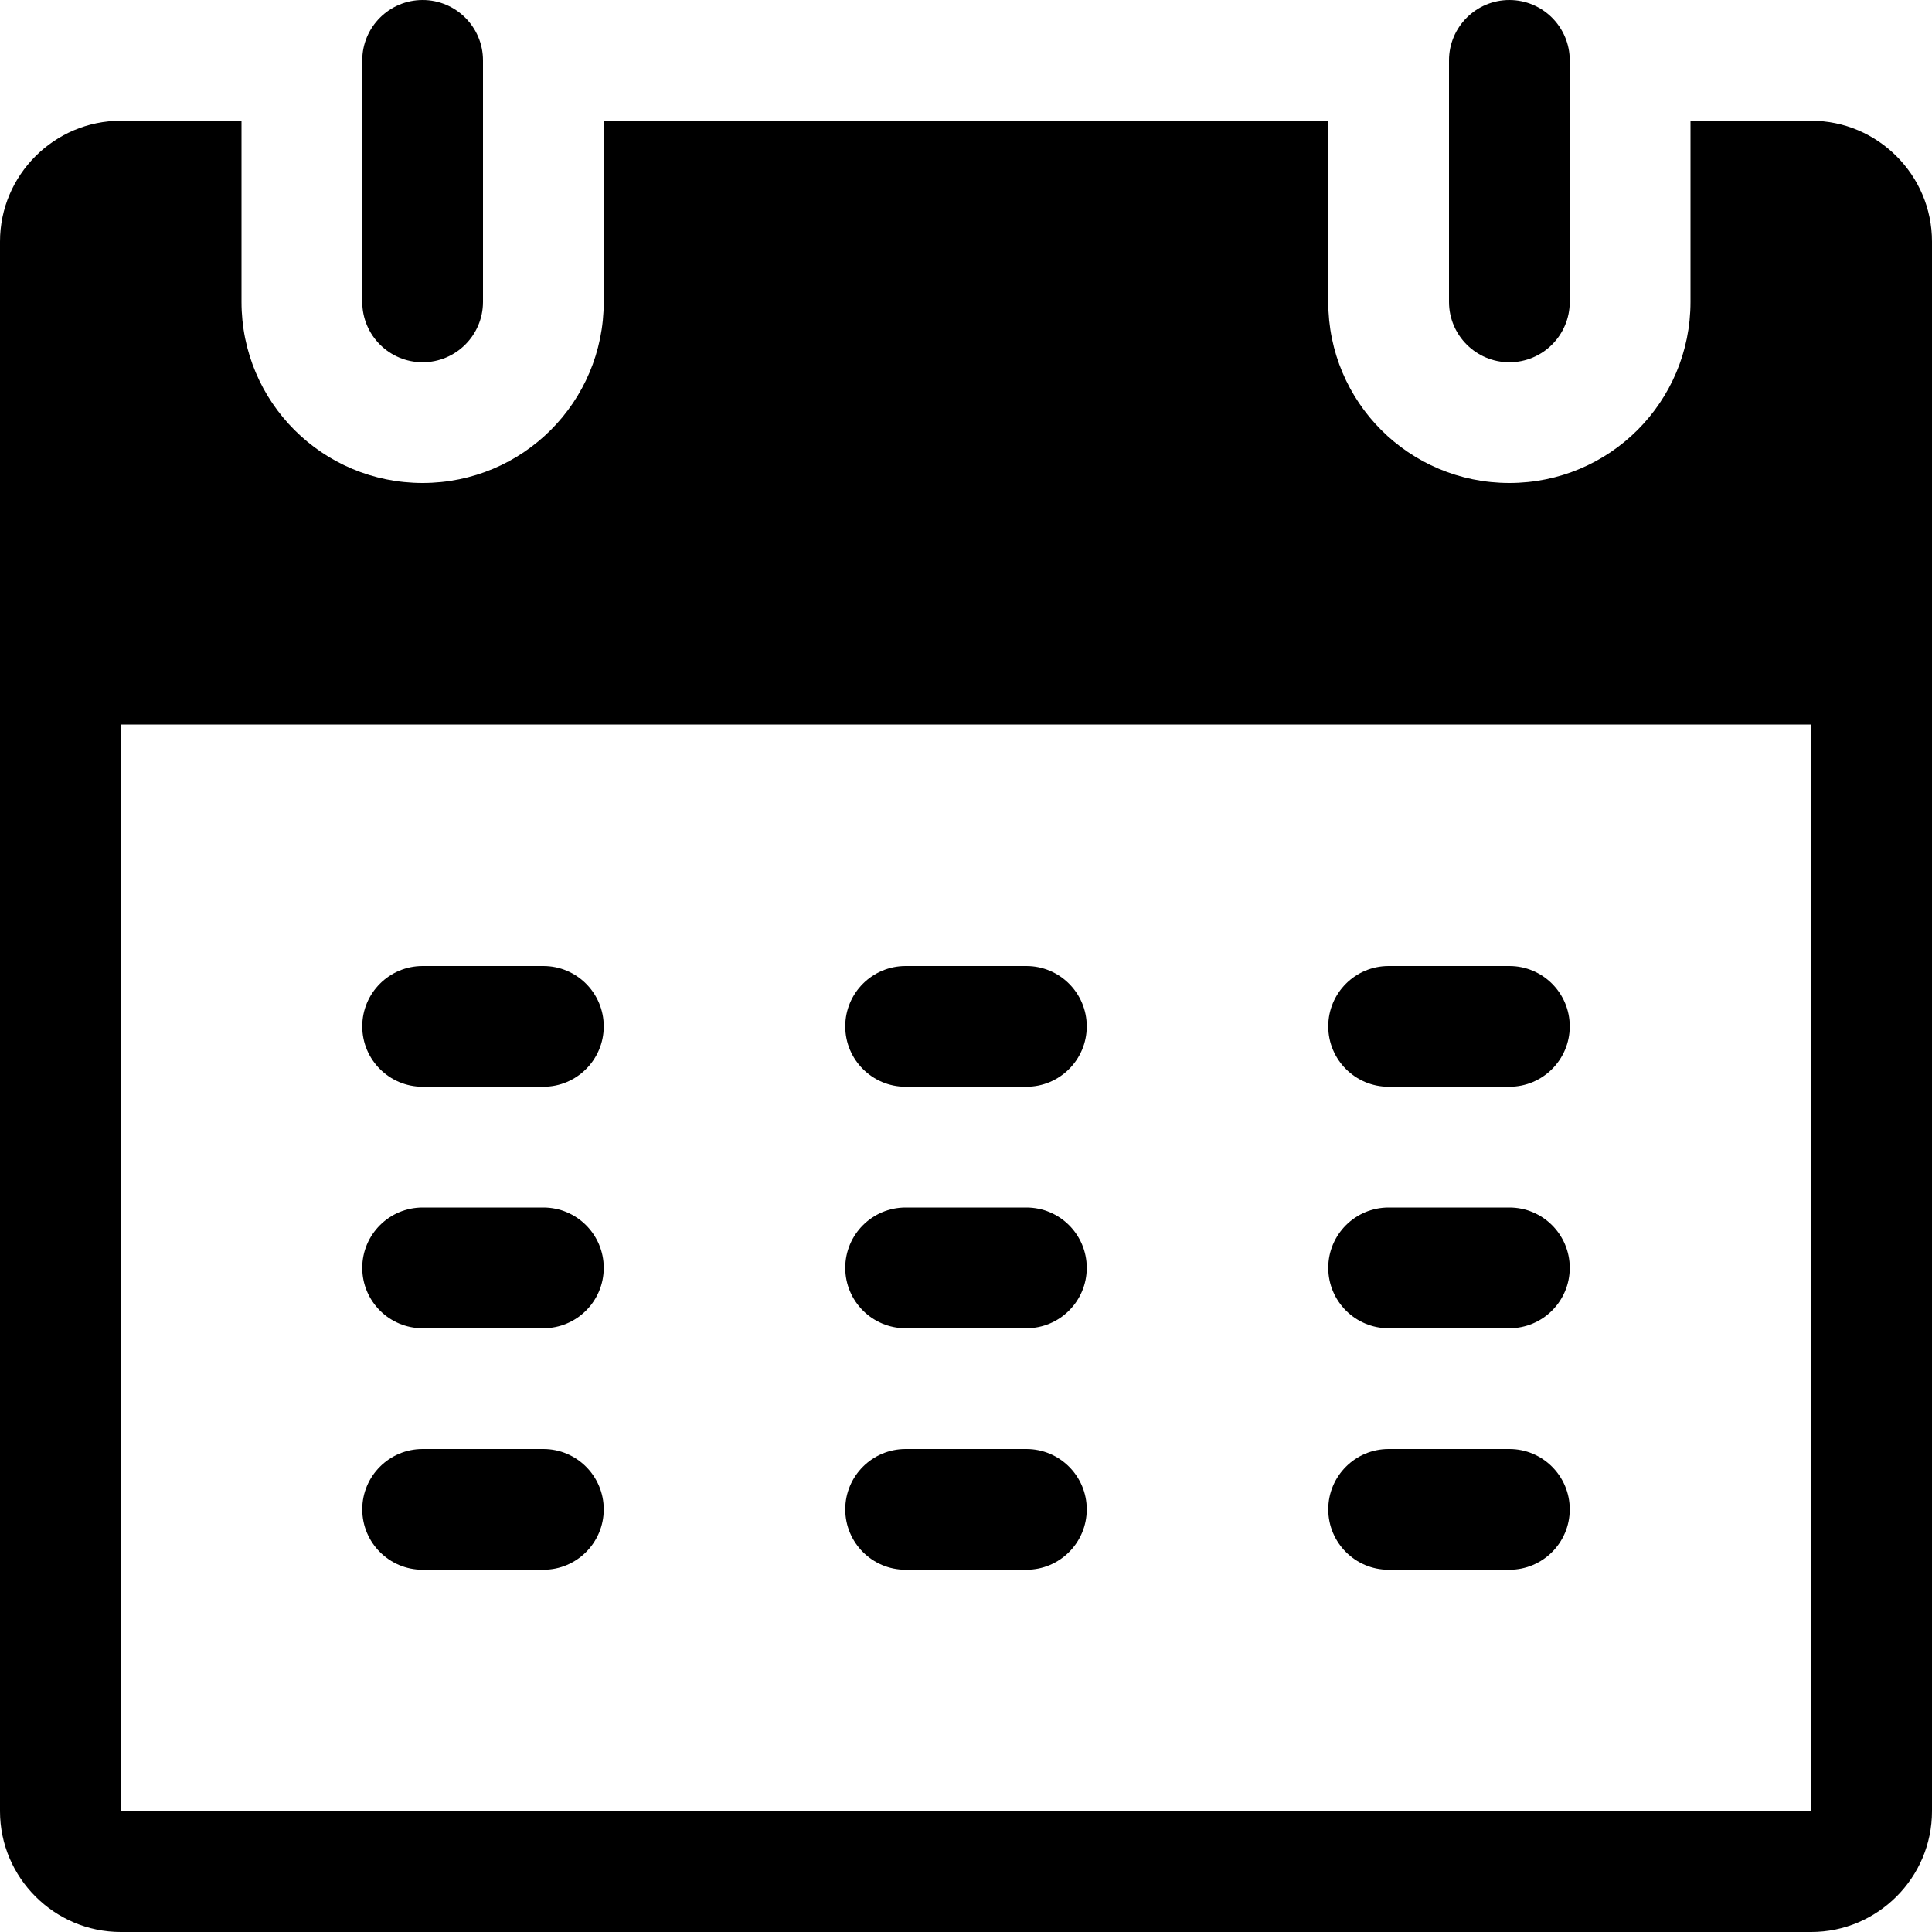 <svg width="16" height="16" viewBox="0 0 16 16" fill="none" xmlns="http://www.w3.org/2000/svg">
<g>
<path fill-rule="evenodd" clip-rule="evenodd" d="M15 16H1C0.45 16 0 15.55 0 15V2C0 1.45 0.45 1 1 1H2V2.5C2 3.33 2.67 4 3.5 4C4.33 4 5 3.33 5 2.5V1H11V2.5C11 3.33 11.67 4 12.5 4C13.33 4 14 3.33 14 2.5V1H15C15.55 1 16 1.45 16 2V15C16 15.55 15.55 16 15 16ZM15 6H1V15H15V6ZM3.5 8H4.5C4.776 8 5 8.224 5 8.5C5 8.776 4.776 9 4.5 9H3.5C3.224 9 3 8.776 3 8.5C3 8.224 3.224 8 3.5 8ZM3.5 10H4.5C4.776 10 5 10.224 5 10.5C5 10.776 4.776 11 4.5 11H3.5C3.224 11 3 10.776 3 10.5C3 10.224 3.224 10 3.5 10ZM3.5 12H4.5C4.776 12 5 12.224 5 12.5C5 12.776 4.776 13 4.5 13H3.5C3.224 13 3 12.776 3 12.5C3 12.224 3.224 12 3.5 12ZM7.5 8H8.5C8.776 8 9 8.224 9 8.5C9 8.776 8.776 9 8.5 9H7.5C7.224 9 7 8.776 7 8.5C7 8.224 7.224 8 7.5 8ZM7.5 10H8.5C8.776 10 9 10.224 9 10.5C9 10.776 8.776 11 8.5 11H7.5C7.224 11 7 10.776 7 10.5C7 10.224 7.224 10 7.5 10ZM7.5 12H8.5C8.776 12 9 12.224 9 12.5C9 12.776 8.776 13 8.5 13H7.5C7.224 13 7 12.776 7 12.5C7 12.224 7.224 12 7.5 12ZM11.5 8H12.5C12.776 8 13 8.224 13 8.5C13 8.776 12.776 9 12.5 9H11.5C11.224 9 11 8.776 11 8.5C11 8.224 11.224 8 11.5 8ZM11.5 10H12.5C12.776 10 13 10.224 13 10.5C13 10.776 12.776 11 12.5 11H11.5C11.224 11 11 10.776 11 10.5C11 10.224 11.224 10 11.5 10ZM11.5 12H12.5C12.776 12 13 12.224 13 12.5C13 12.776 12.776 13 12.5 13H11.5C11.224 13 11 12.776 11 12.5C11 12.224 11.224 12 11.5 12ZM12.5 3C12.224 3 12 2.776 12 2.5V0.5C12 0.224 12.224 0 12.5 0C12.776 0 13 0.224 13 0.5V2.5C13 2.776 12.776 3 12.5 3ZM3.5 3C3.224 3 3 2.776 3 2.5V0.5C3 0.224 3.224 0 3.5 0C3.776 0 4 0.224 4 0.5V2.5C4 2.776 3.776 3 3.5 3Z" fill="#000000"/>
</g>
</svg>
